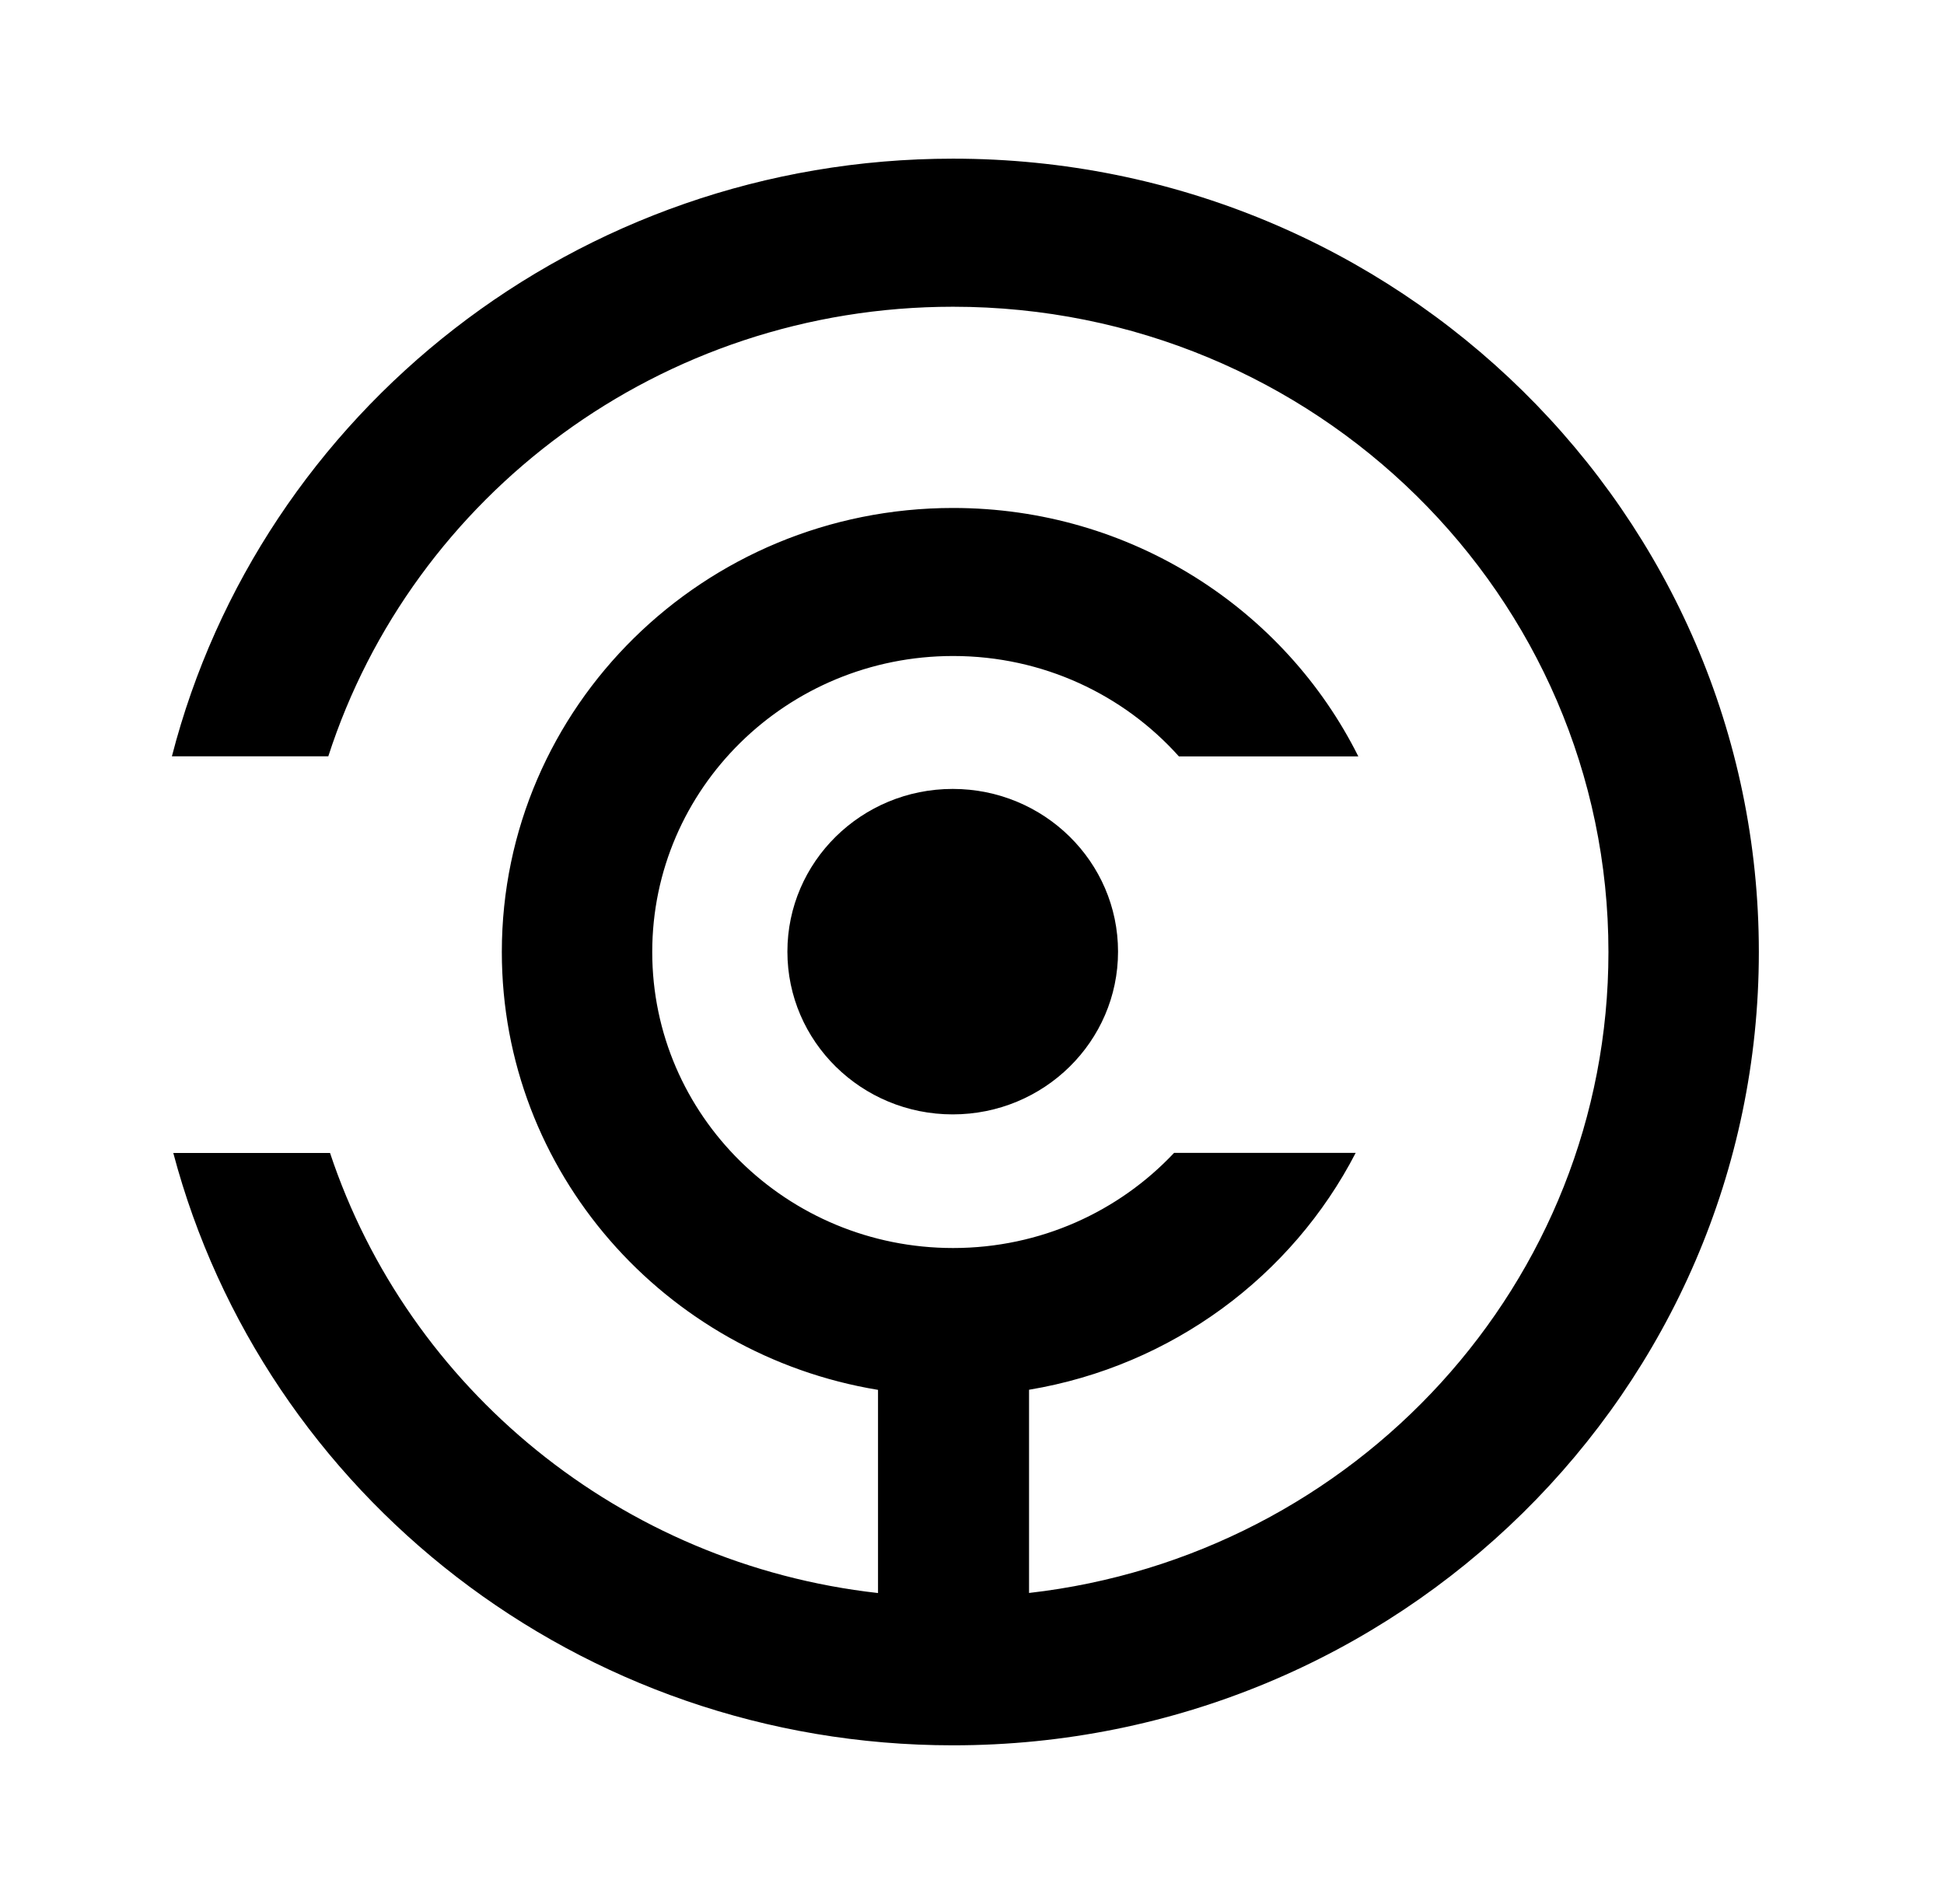 <svg width="49" height="48" viewBox="0 0 49 48" fill="none" xmlns="http://www.w3.org/2000/svg">
<path d="M24.022 7.733C16.645 7.733 10.397 12.495 8.275 19.067H4.333C6.564 10.407 14.533 4 24.022 4C35.239 4 44.333 12.954 44.333 24C44.333 35.046 35.239 44 24.022 44C14.582 44 6.646 37.659 4.368 29.067H8.319C10.293 35.002 15.641 39.433 22.131 40.161V35.039C16.749 34.152 12.649 29.547 12.649 24C12.649 17.818 17.741 12.806 24.024 12.806C28.508 12.806 32.386 15.36 34.238 19.07H29.716C28.326 17.517 26.291 16.538 24.024 16.538C19.836 16.538 16.44 19.878 16.44 24C16.44 28.122 19.836 31.463 24.024 31.463C26.226 31.463 28.208 30.539 29.594 29.064H34.171C32.569 32.166 29.542 34.435 25.938 35.036V40.159C34.159 39.224 40.542 32.346 40.542 24C40.542 15.017 33.146 7.733 24.022 7.733Z" fill="black"/>
<path d="M24.014 28.094C26.315 28.094 28.181 26.257 28.181 23.991C28.181 21.726 26.315 19.889 24.014 19.889C21.713 19.889 19.847 21.726 19.847 23.991C19.847 26.257 21.713 28.094 24.014 28.094Z" fill="black"/>
</svg>
